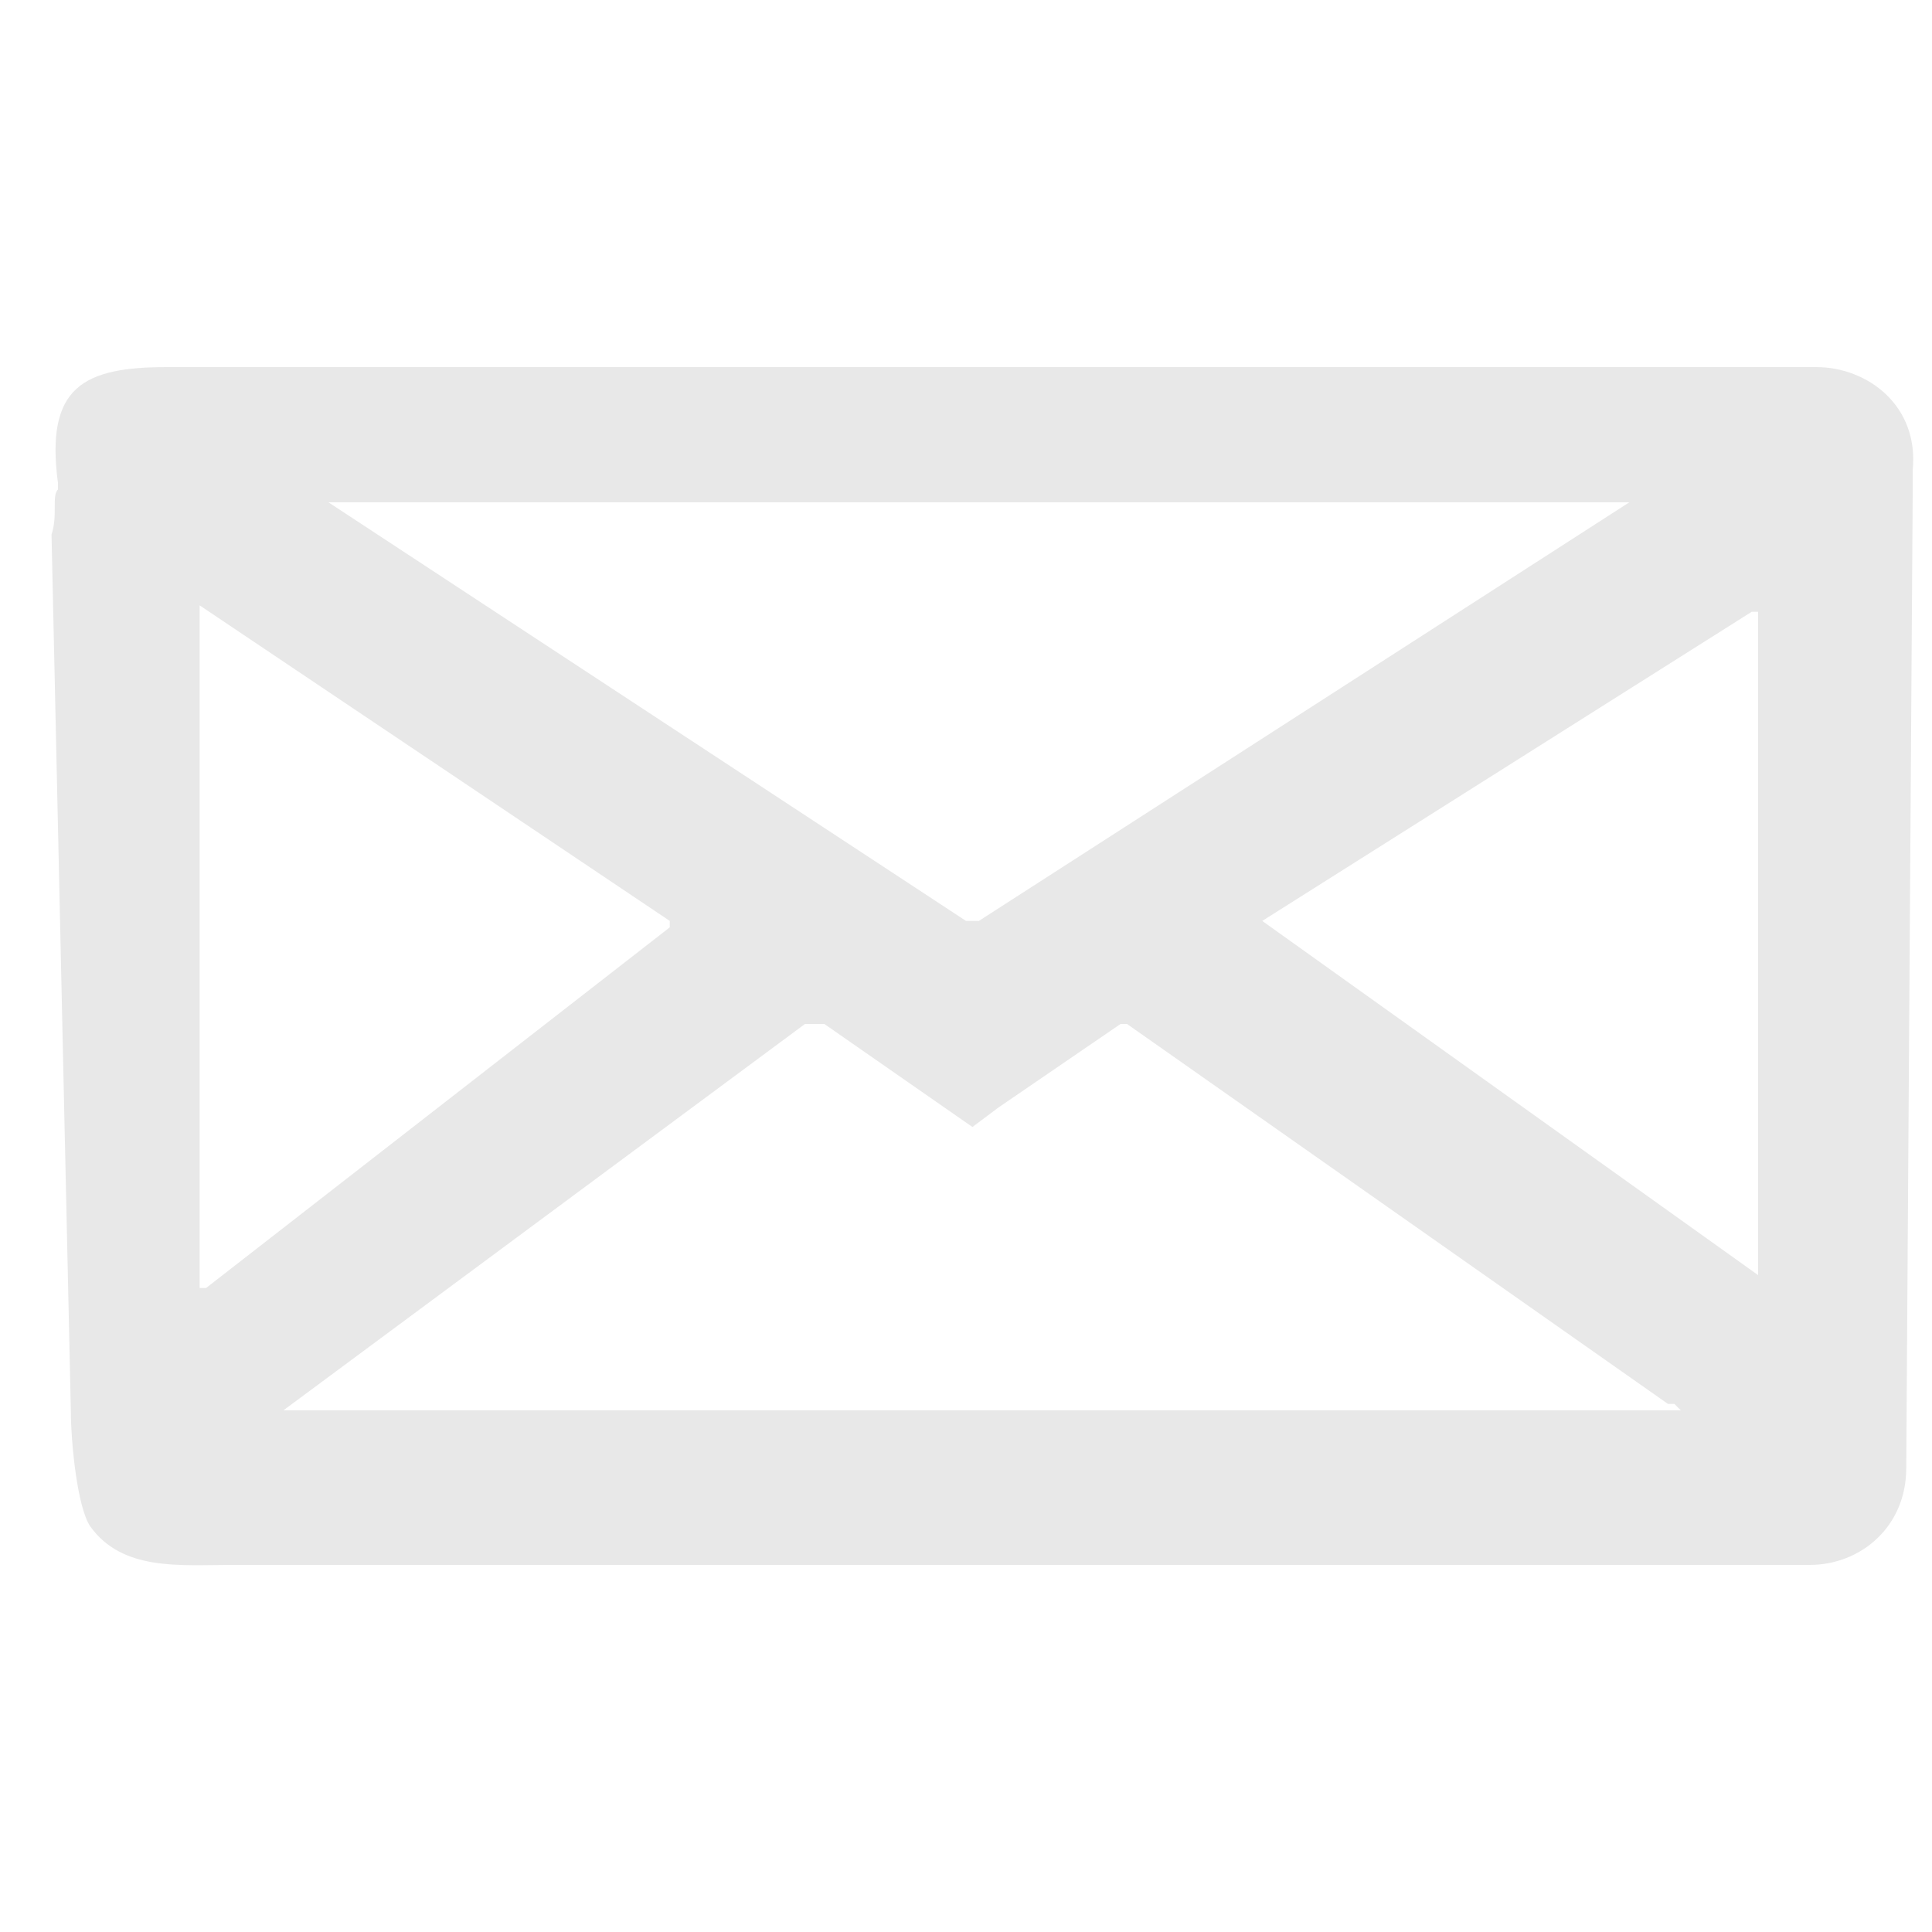 <?xml version="1.0" encoding="utf-8"?>
<!-- Generator: Adobe Illustrator 26.0.1, SVG Export Plug-In . SVG Version: 6.00 Build 0)  -->
<svg version="1.2" baseProfile="tiny" id="Calque_1"
	 xmlns="http://www.w3.org/2000/svg" xmlns:xlink="http://www.w3.org/1999/xlink" x="0px" y="0px" viewBox="0 0 30 30"
	 overflow="visible" xml:space="preserve">
<g>
	<path fill="#E8E8E8" d="M15,24.3H3.6c-0.8,0-1.7,0.1-2.2-0.6l0,0c-0.2-0.3-0.3-1.3-0.3-1.8L0.8,8.3c0.1-0.3,0-0.6,0.1-0.7l0-0.1
		C0.7,6,1.3,5.7,2.6,5.7l0,0h24.6l1,0c0.8,0,1.6,0.6,1.5,1.6v0.4l-0.1,15.1h0c0,0.9-0.7,1.5-1.5,1.5h-0.6c0,0-0.1,0-0.1,0l-12.1,0
		H15z M4.4,21.9L4.4,21.9L4.4,21.9h21.7L26,21.8l-0.1,0l-8.4-5.9h-0.1l-1.9,1.3l-0.4,0.3l-2.3-1.6h-0.3L4.4,21.9L4.4,21.9z M5.1,7.8
		l9.9,6.5h0.2l10.1-6.5l0.1,0H5.1L5.1,7.8z M27.3,19.8V9.5h-0.1l-7.6,4.8L27.3,19.8L27.3,19.8z M3.1,9.4V20h0.1l7.2-5.6v-0.1
		L3.1,9.4L3.1,9.4z"/>
	<path display="none" fill="#E8E8E8" d="M4.4,21.9l8-6.1h0.3l2,1.4l2.6-1.4h0.1l8.4,5.9h0.1l0.1,0.1L4.4,21.9L4.4,21.9L4.4,21.9
		L4.4,21.9z"/>
	<path display="none" fill="#E8E8E8" d="M5.1,7.8h20.4l-10.4,6.7h-0.2l-5.4-3.4l-0.2-0.4L5.1,7.8L5.1,7.8z"/>
	<path display="none" fill="#E8E8E8" d="M27.3,19.8l-7.7-5.3l7.7-4.9L27.3,19.8L27.3,19.8z"/>
	<path display="none" fill="#E8E8E8" d="M3.1,9.4l7.2,4.8v0.1l-7.1,5.6H3.1V9.4L3.1,9.4L3.1,9.4z"/>
</g>
</svg>
